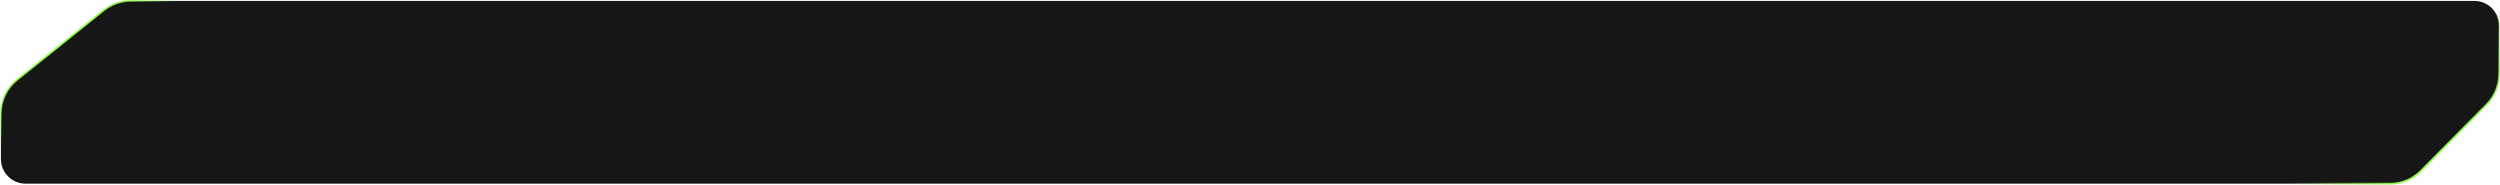 <svg width="1368" height="101" viewBox="0 0 1368 101" fill="none" xmlns="http://www.w3.org/2000/svg">
<path d="M0.5 87V62.021C0.5 54.89 3.738 48.145 9.302 43.684L56.734 5.664C60.903 2.321 66.088 0.5 71.432 0.5H1354C1361.46 0.5 1367.5 6.544 1367.5 14V40.629C1367.5 46.821 1365.06 52.763 1360.7 57.163L1324.69 93.534C1320.27 97.992 1314.26 100.5 1307.99 100.5H14C6.544 100.5 0.5 94.456 0.5 87Z" fill="#161616"/>
<path d="M0.5 87V62.021C0.5 54.89 3.738 48.145 9.302 43.684L56.734 5.664C60.903 2.321 66.088 0.5 71.432 0.5H1354C1361.46 0.5 1367.5 6.544 1367.5 14V40.629C1367.5 46.821 1365.06 52.763 1360.7 57.163L1324.69 93.534C1320.27 97.992 1314.26 100.5 1307.99 100.5H14C6.544 100.5 0.5 94.456 0.5 87Z" stroke="url(#paint0_radial_522_521)"/>
<path d="M0.5 87V62.021C0.5 54.89 3.738 48.145 9.302 43.684L56.734 5.664C60.903 2.321 66.088 0.5 71.432 0.5H1354C1361.46 0.5 1367.5 6.544 1367.5 14V40.629C1367.5 46.821 1365.06 52.763 1360.7 57.163L1324.69 93.534C1320.27 97.992 1314.26 100.5 1307.99 100.5H14C6.544 100.5 0.5 94.456 0.5 87Z" stroke="url(#paint1_radial_522_521)"/>
<defs>
<radialGradient id="paint0_radial_522_521" cx="0" cy="0" r="1" gradientUnits="userSpaceOnUse" gradientTransform="translate(1342.5 79) rotate(-130.815) scale(43.603 590.588)">
<stop stop-color="#8EFE49"/>
<stop offset="1" stop-color="#8EFE49" stop-opacity="0"/>
</radialGradient>
<radialGradient id="paint1_radial_522_521" cx="0" cy="0" r="1" gradientUnits="userSpaceOnUse" gradientTransform="translate(33.5 24.5) rotate(50.528) scale(22.023 298.288)">
<stop stop-color="#8EFE49"/>
<stop offset="1" stop-color="#8EFE49" stop-opacity="0"/>
</radialGradient>
</defs>
</svg>
